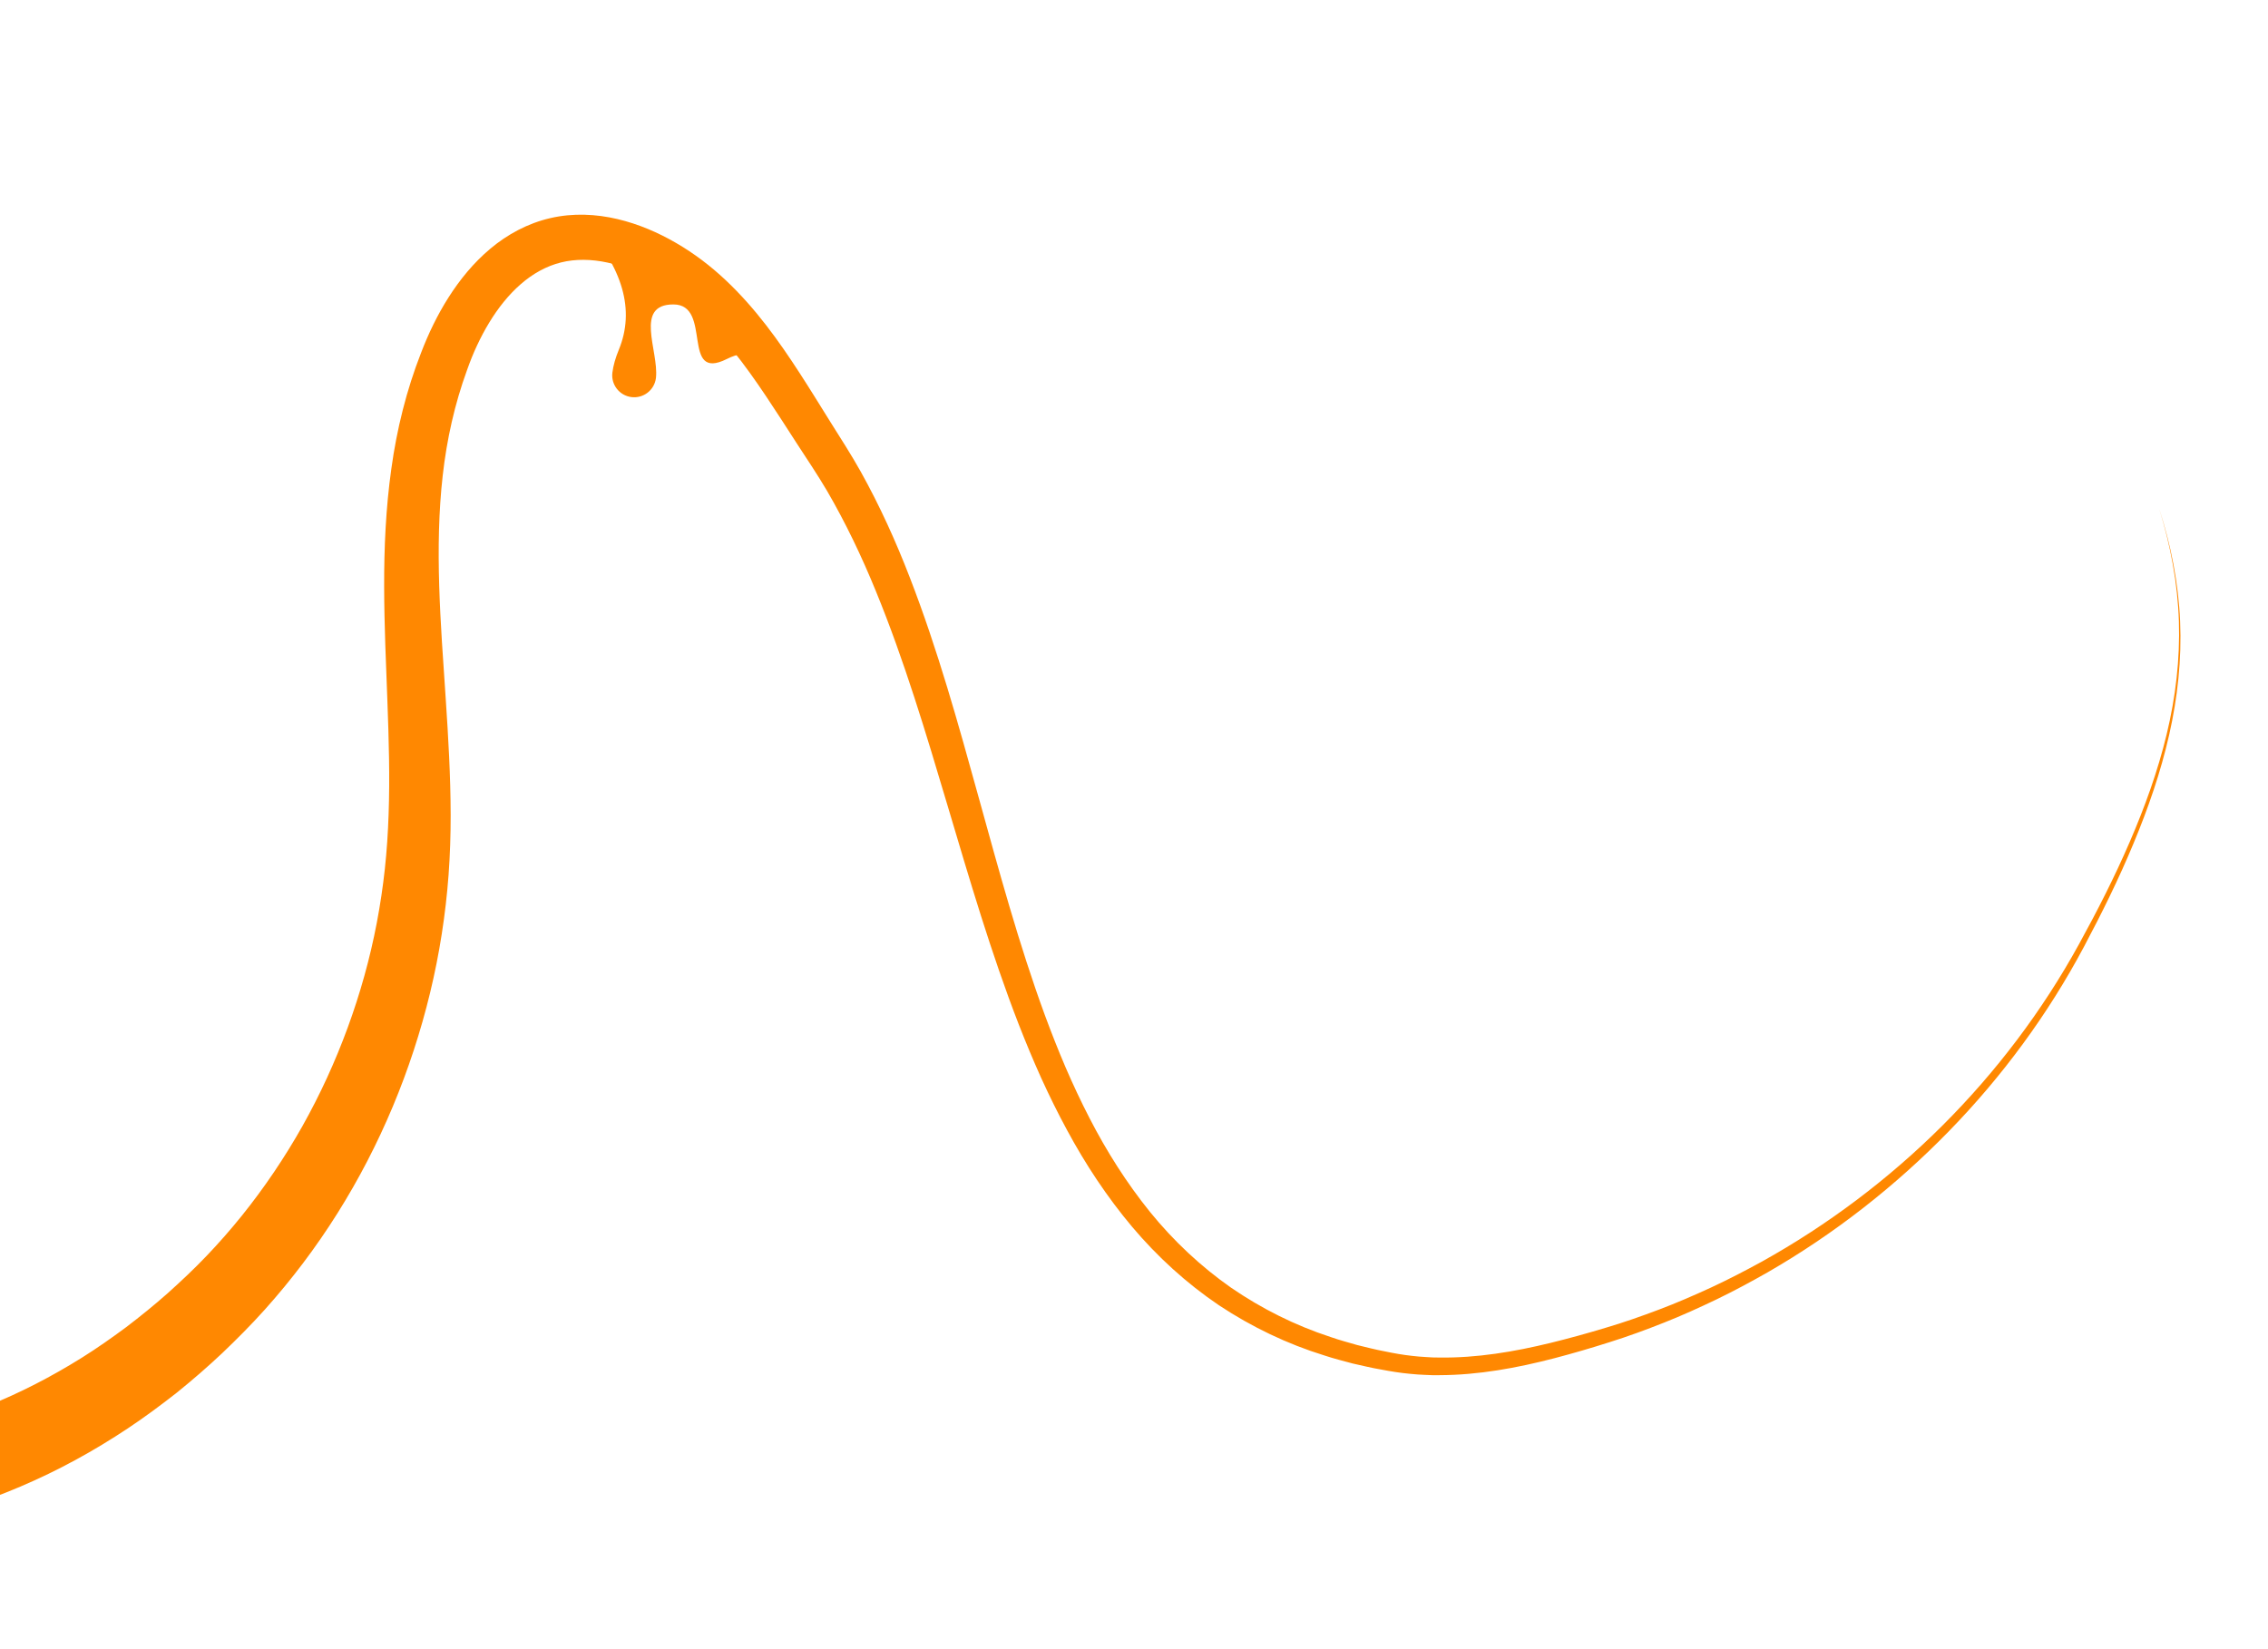<svg xmlns="http://www.w3.org/2000/svg" width="550" height="400" viewBox="0 0 550 400"><g fill="none" fill-rule="evenodd"><path fill="#FF8801" d="M468.163,-24.247 C472.435,-16.028 475.447,-7.184 477.406,1.868 C479.372,10.927 480.32,20.18 480.702,29.431 C481.098,38.687 480.886,47.956 480.398,57.199 C479.422,75.724 475.73,94.11 469.592,111.644 C463.461,129.181 454.939,145.909 444.246,161.155 C441.552,164.95 438.766,168.687 435.824,172.3 C432.868,175.898 429.841,179.447 426.631,182.829 C423.434,186.217 420.146,189.533 416.702,192.675 C413.279,195.834 409.793,198.896 406.2,201.878 C399.015,207.819 391.3,213.33 382.686,217.381 L381.074,218.134 L379.426,218.821 C378.33,219.3 377.206,219.698 376.081,220.103 C373.839,220.913 371.52,221.566 369.257,222.135 C366.994,222.769 364.674,223.21 362.376,223.725 C360.049,224.122 357.737,224.584 355.389,224.85 C346.026,226.142 336.444,226.04 327.052,224.627 C317.668,223.137 308.517,220.259 299.918,216.283 C291.325,212.286 283.235,207.31 275.697,201.694 C271.913,198.891 268.25,195.947 264.686,192.9 C261.136,189.845 257.678,186.684 254.297,183.459 C240.797,170.525 228.535,156.534 216.272,142.719 C204.016,128.908 191.796,115.146 178.431,102.809 C171.762,96.635 164.768,90.879 157.413,85.765 C155.553,84.513 153.7,83.264 151.798,82.099 L145.9,78.434 C141.968,75.966 138.093,73.498 134.203,71.151 C126.446,66.459 118.575,62.248 110.378,59.707 C106.291,58.431 102.147,57.603 97.967,57.301 C93.795,56.996 89.63,57.204 85.761,58.084 C81.9,58.961 78.357,60.524 75.528,62.821 C72.686,65.12 70.472,68.189 68.902,71.743 C67.325,75.296 66.37,79.291 65.918,83.417 C65.692,85.481 65.585,87.582 65.585,89.695 C65.578,91.814 65.699,93.91 65.911,96.108 C66.667,104.804 68.556,113.395 71.37,121.768 C74.178,130.146 77.841,138.312 81.907,146.385 C90.054,162.538 99.834,178.341 107.939,195.634 C109.954,199.956 111.856,204.382 113.575,208.911 C115.293,213.432 116.821,218.024 118.164,222.672 C120.859,231.967 122.768,241.492 123.928,251.117 C126.248,270.364 125.505,290.059 121.425,309.187 C120.406,313.968 119.183,318.713 117.761,323.402 C116.333,328.11 114.678,332.669 112.903,337.229 C111.1,341.771 109.098,346.235 106.949,350.638 C104.728,355.009 102.394,359.327 99.834,363.524 C94.714,371.917 88.859,379.918 82.225,387.29 C78.909,390.975 75.444,394.544 71.745,397.889 L70.373,399.155 L68.959,400.376 C68.011,401.183 67.071,402.009 66.109,402.8 C64.157,404.36 62.219,405.935 60.183,407.398 C58.195,408.916 56.102,410.292 54.037,411.712 C51.916,413.052 49.815,414.429 47.623,415.667 C45.473,416.961 43.231,418.106 41.011,419.287 C38.748,420.376 36.499,421.529 34.179,422.498 C31.881,423.537 29.526,424.436 27.178,425.348 C25.997,425.8 24.795,426.189 23.607,426.607 L21.818,427.222 L20.008,427.773 C15.199,429.301 10.277,430.454 5.326,431.401 L-1.632,432.589 C-3.733,432.957 -5.798,433.396 -7.827,433.862 C-11.894,434.81 -15.825,435.941 -19.503,437.384 C-21.341,438.091 -23.117,438.89 -24.87,439.753 C-25.754,440.185 -26.624,440.644 -27.536,441.139 L-30.485,442.78 C-31.037,443.091 -31.645,443.423 -32.366,443.791 C-33.074,444.152 -33.958,444.583 -35.082,445.015 C-36.214,445.439 -37.699,445.934 -39.721,446.132 C-41.722,446.351 -44.205,446.068 -46.171,445.361 C-48.179,444.668 -49.6,443.756 -50.69,442.957 C-50.972,442.752 -51.248,442.547 -51.467,442.363 L-52.153,441.783 C-52.528,441.436 -52.967,441.04 -53.271,440.722 C-54.614,439.357 -55.548,438.204 -56.418,437.094 C-58.122,434.902 -59.494,432.922 -60.859,430.949 L-64.812,425.136 C-67.393,421.282 -69.897,417.526 -72.549,413.665 C-77.789,405.999 -82.895,398.254 -88.036,390.672 C-93.177,383.094 -98.248,375.634 -103.686,368.812 C-106.408,365.4 -109.188,362.106 -112.151,358.989 C-115.107,355.864 -118.218,352.879 -121.479,349.986 C-124.746,347.097 -128.161,344.305 -131.683,341.581 C-132.567,340.905 -133.437,340.218 -134.342,339.551 L-137.093,337.495 C-139.137,335.998 -141.124,334.42 -143.062,332.778 C-150.784,326.191 -157.552,318.422 -162.948,309.846 C-168.358,301.275 -172.41,291.952 -175.182,282.38 C-177.961,272.799 -179.482,262.968 -179.963,253.159 C-180.443,243.344 -179.871,233.543 -178.35,223.89 C-177.586,219.063 -176.582,214.271 -175.302,209.532 C-174.659,207.163 -173.952,204.806 -173.167,202.465 C-172.396,200.137 -171.498,197.759 -170.621,195.565 C-163.478,177.743 -154.172,161.376 -145.042,145.3 C-140.488,137.256 -135.933,129.284 -131.775,121.247 C-129.696,117.228 -127.716,113.193 -125.934,109.13 C-124.159,105.068 -122.561,100.975 -121.33,96.875 C-120.1,92.779 -119.223,88.669 -118.968,84.677 C-118.834,82.683 -118.876,80.726 -119.088,78.828 C-119.286,77.096 -119.774,74.704 -120.191,72.522 C-121.959,63.704 -124.187,55.042 -127.772,47.33 C-129.562,43.48 -131.74,39.918 -134.363,36.786 C-136.98,33.644 -140.07,30.953 -143.557,28.705 C-147.036,26.464 -150.897,24.628 -155.034,23.377 C-159.164,22.103 -163.506,21.354 -167.891,20.799 C-172.283,20.247 -176.731,19.868 -181.193,19.439 L-182.869,19.278 L-183.711,19.2 L-184.46,19.14 C-185.436,19.055 -186.433,19.03 -187.43,19.016 C-189.439,19.006 -191.49,19.138 -193.555,19.372 C-197.685,19.834 -201.871,20.76 -206.043,21.909 C-210.216,23.068 -214.367,24.505 -218.476,26.128 C-226.707,29.357 -234.769,33.305 -242.647,37.626 C-246.579,39.805 -250.483,42.05 -254.302,44.422 C-258.12,46.776 -261.925,49.231 -265.489,51.75 L-273.091,41.61 C-269.244,38.602 -265.369,35.906 -261.395,33.284 C-257.42,30.695 -253.389,28.193 -249.259,25.847 C-241.021,21.132 -232.464,16.89 -223.497,13.348 C-214.508,9.877 -205.103,6.968 -194.976,5.95 C-192.444,5.701 -189.87,5.57 -187.254,5.621 C-185.945,5.657 -184.63,5.713 -183.308,5.844 L-182.332,5.94 L-181.448,6.048 L-179.68,6.268 C-174.963,6.895 -170.253,7.851 -165.578,9.08 C-160.904,10.323 -156.258,11.823 -151.647,13.557 C-147.05,15.309 -142.425,17.291 -138.069,19.947 C-133.72,22.602 -129.675,25.947 -126.28,29.832 C-122.865,33.702 -120.121,38.054 -117.872,42.51 C-113.395,51.471 -110.807,60.811 -108.629,70.018 L-107.844,73.478 C-107.717,74.055 -107.589,74.601 -107.462,75.311 C-107.335,75.983 -107.222,76.654 -107.144,77.325 C-106.783,80.013 -106.684,82.692 -106.805,85.312 C-107.045,90.558 -108.042,95.561 -109.372,100.336 C-110.708,105.116 -112.391,109.683 -114.237,114.12 C-116.076,118.56 -118.091,122.864 -120.177,127.098 C-124.35,135.559 -128.812,143.734 -133.204,151.859 C-141.966,168.095 -150.572,184.206 -156.802,200.895 C-157.594,203.011 -158.273,204.977 -158.903,207.052 C-159.532,209.11 -160.098,211.197 -160.607,213.303 C-161.632,217.515 -162.41,221.804 -162.976,226.122 C-164.1,234.761 -164.362,243.522 -163.697,252.157 C-163.04,260.791 -161.456,269.308 -158.86,277.417 C-156.265,285.525 -152.63,293.211 -147.991,300.162 C-143.359,307.117 -137.68,313.295 -131.209,318.536 C-129.583,319.842 -127.921,321.097 -126.203,322.287 L-123.324,324.274 C-122.341,324.943 -121.365,325.648 -120.389,326.333 C-116.486,329.11 -112.618,332.017 -108.834,335.106 C-105.058,338.207 -101.38,341.507 -97.859,344.975 C-94.337,348.439 -91.006,352.09 -87.852,355.811 C-81.558,363.279 -75.978,370.946 -70.554,378.532 L-54.558,401.181 L-46.496,412.496 L-42.543,418.071 C-41.249,419.881 -39.947,421.663 -38.781,423.099 C-38.215,423.799 -37.663,424.421 -37.366,424.69 C-37.281,424.789 -37.274,424.768 -37.232,424.817 C-37.253,424.789 -37.225,424.825 -37.338,424.726 C-37.501,424.612 -37.918,424.308 -38.83,423.983 C-39.707,423.651 -41.022,423.509 -41.864,423.608 C-42.734,423.7 -43.101,423.863 -43.158,423.87 C-43.208,423.884 -43.045,423.827 -42.727,423.651 C-42.423,423.495 -42.019,423.276 -41.56,423.014 L-38.469,421.26 C-37.352,420.645 -36.185,420.023 -34.997,419.422 C-32.614,418.227 -30.153,417.159 -27.685,416.211 C-22.742,414.309 -17.763,412.877 -12.813,411.795 C-10.338,411.259 -7.87,410.781 -5.409,410.39 L-1.809,409.829 L1.303,409.313 C5.425,408.537 9.541,407.657 13.551,406.426 L15.064,405.99 L16.556,405.492 C17.554,405.154 18.558,404.849 19.541,404.487 C21.507,403.746 23.48,403.031 25.403,402.181 C27.355,401.402 29.236,400.455 31.153,399.577 C33.013,398.599 34.915,397.688 36.739,396.623 C38.599,395.626 40.381,394.489 42.185,393.399 C43.946,392.226 45.742,391.107 47.446,389.844 C49.193,388.641 50.862,387.325 52.545,386.033 C53.379,385.375 54.186,384.682 55.006,384.009 C55.833,383.343 56.64,382.644 57.432,381.933 C60.656,379.149 63.704,376.144 66.639,373.027 C72.509,366.782 77.791,359.931 82.501,352.677 C84.856,349.046 87.013,345.286 89.085,341.468 C91.101,337.621 93.017,333.713 94.75,329.713 C96.454,325.713 98.088,321.63 99.467,317.528 C100.86,313.416 102.076,309.238 103.116,305.009 C105.188,296.551 106.56,287.893 107.231,279.163 C107.889,270.43 107.833,261.624 107.083,252.866 C106.333,244.109 104.898,235.394 102.734,226.854 C101.652,222.583 100.4,218.354 98.979,214.183 C97.557,210.018 95.952,205.891 94.198,201.774 C87.211,185.29 77.919,169.315 69.899,152.222 C65.89,143.675 62.219,134.82 59.398,125.586 C56.548,116.371 54.652,106.735 54.037,96.996 C53.867,94.588 53.783,92.064 53.839,89.561 C53.889,87.054 54.065,84.535 54.398,82.013 C55.063,76.975 56.328,71.884 58.598,67.023 C60.854,62.178 64.242,57.579 68.676,54.145 C73.103,50.68 78.315,48.579 83.463,47.506 C88.64,46.427 93.809,46.295 98.837,46.743 C103.879,47.191 108.83,48.281 113.54,49.837 C122.98,52.955 131.438,57.741 139.387,62.721 C143.376,65.219 147.251,67.782 151.105,70.288 L156.918,74.041 C158.934,75.332 160.885,76.701 162.83,78.074 C170.553,83.66 177.738,89.833 184.505,96.347 C198.069,109.369 210.155,123.544 222.156,137.604 C234.157,151.669 246.03,165.745 258.986,178.647 C262.232,181.863 265.541,185.01 268.936,188.046 C272.337,191.07 275.824,193.988 279.416,196.762 C286.587,202.321 294.239,207.221 302.329,211.183 C310.433,215.119 319.04,217.957 327.894,219.521 C336.748,220.997 345.835,221.255 354.809,220.164 C357.058,219.948 359.286,219.539 361.52,219.196 C363.741,218.734 365.975,218.35 368.168,217.773 C370.395,217.253 372.545,216.682 374.653,215.959 C375.706,215.596 376.767,215.243 377.8,214.807 L379.362,214.187 L380.897,213.499 C389.1,209.804 396.653,204.619 403.781,198.904 C407.346,196.043 410.853,193.055 414.269,189.999 C417.706,186.971 420.98,183.767 424.177,180.489 C427.38,177.217 430.414,173.776 433.377,170.283 C436.333,166.774 439.126,163.139 441.842,159.442 C452.612,144.588 461.325,128.214 467.633,110.942 C473.934,93.669 477.831,75.501 479.04,57.117 C479.655,47.913 479.98,38.684 479.712,29.465 C479.45,20.252 478.63,11.035 476.798,1.996 C474.974,-7.037 472.067,-15.873 467.902,-24.111 C463.729,-32.347 458.298,-39.92 452.096,-46.767 C458.376,-39.988 463.892,-32.463 468.163,-24.247 Z" transform="rotate(25 103.909 199.719)"/><path fill="#FF8801" d="M141.338,54.127 C151.101,65.016 154.01,75.248 150.068,84.823 C149.247,86.816 148.727,88.66 148.509,90.352 L148.509,90.352 C148.132,93.267 150.19,95.935 153.105,96.311 C156.02,96.688 158.688,94.63 159.064,91.715 C159.07,91.671 159.075,91.626 159.079,91.581 C159.079,91.581 159.079,91.581 159.079,91.581 C159.754,85.059 153.729,73.84 163.304,73.84 C172.878,73.84 164.993,92.708 176.258,87.076 C187.522,81.443 182.453,98.058 193.717,98.058 C201.227,98.058 192.779,89.516 168.373,72.432 L141.338,54.127 Z"/></g></svg>